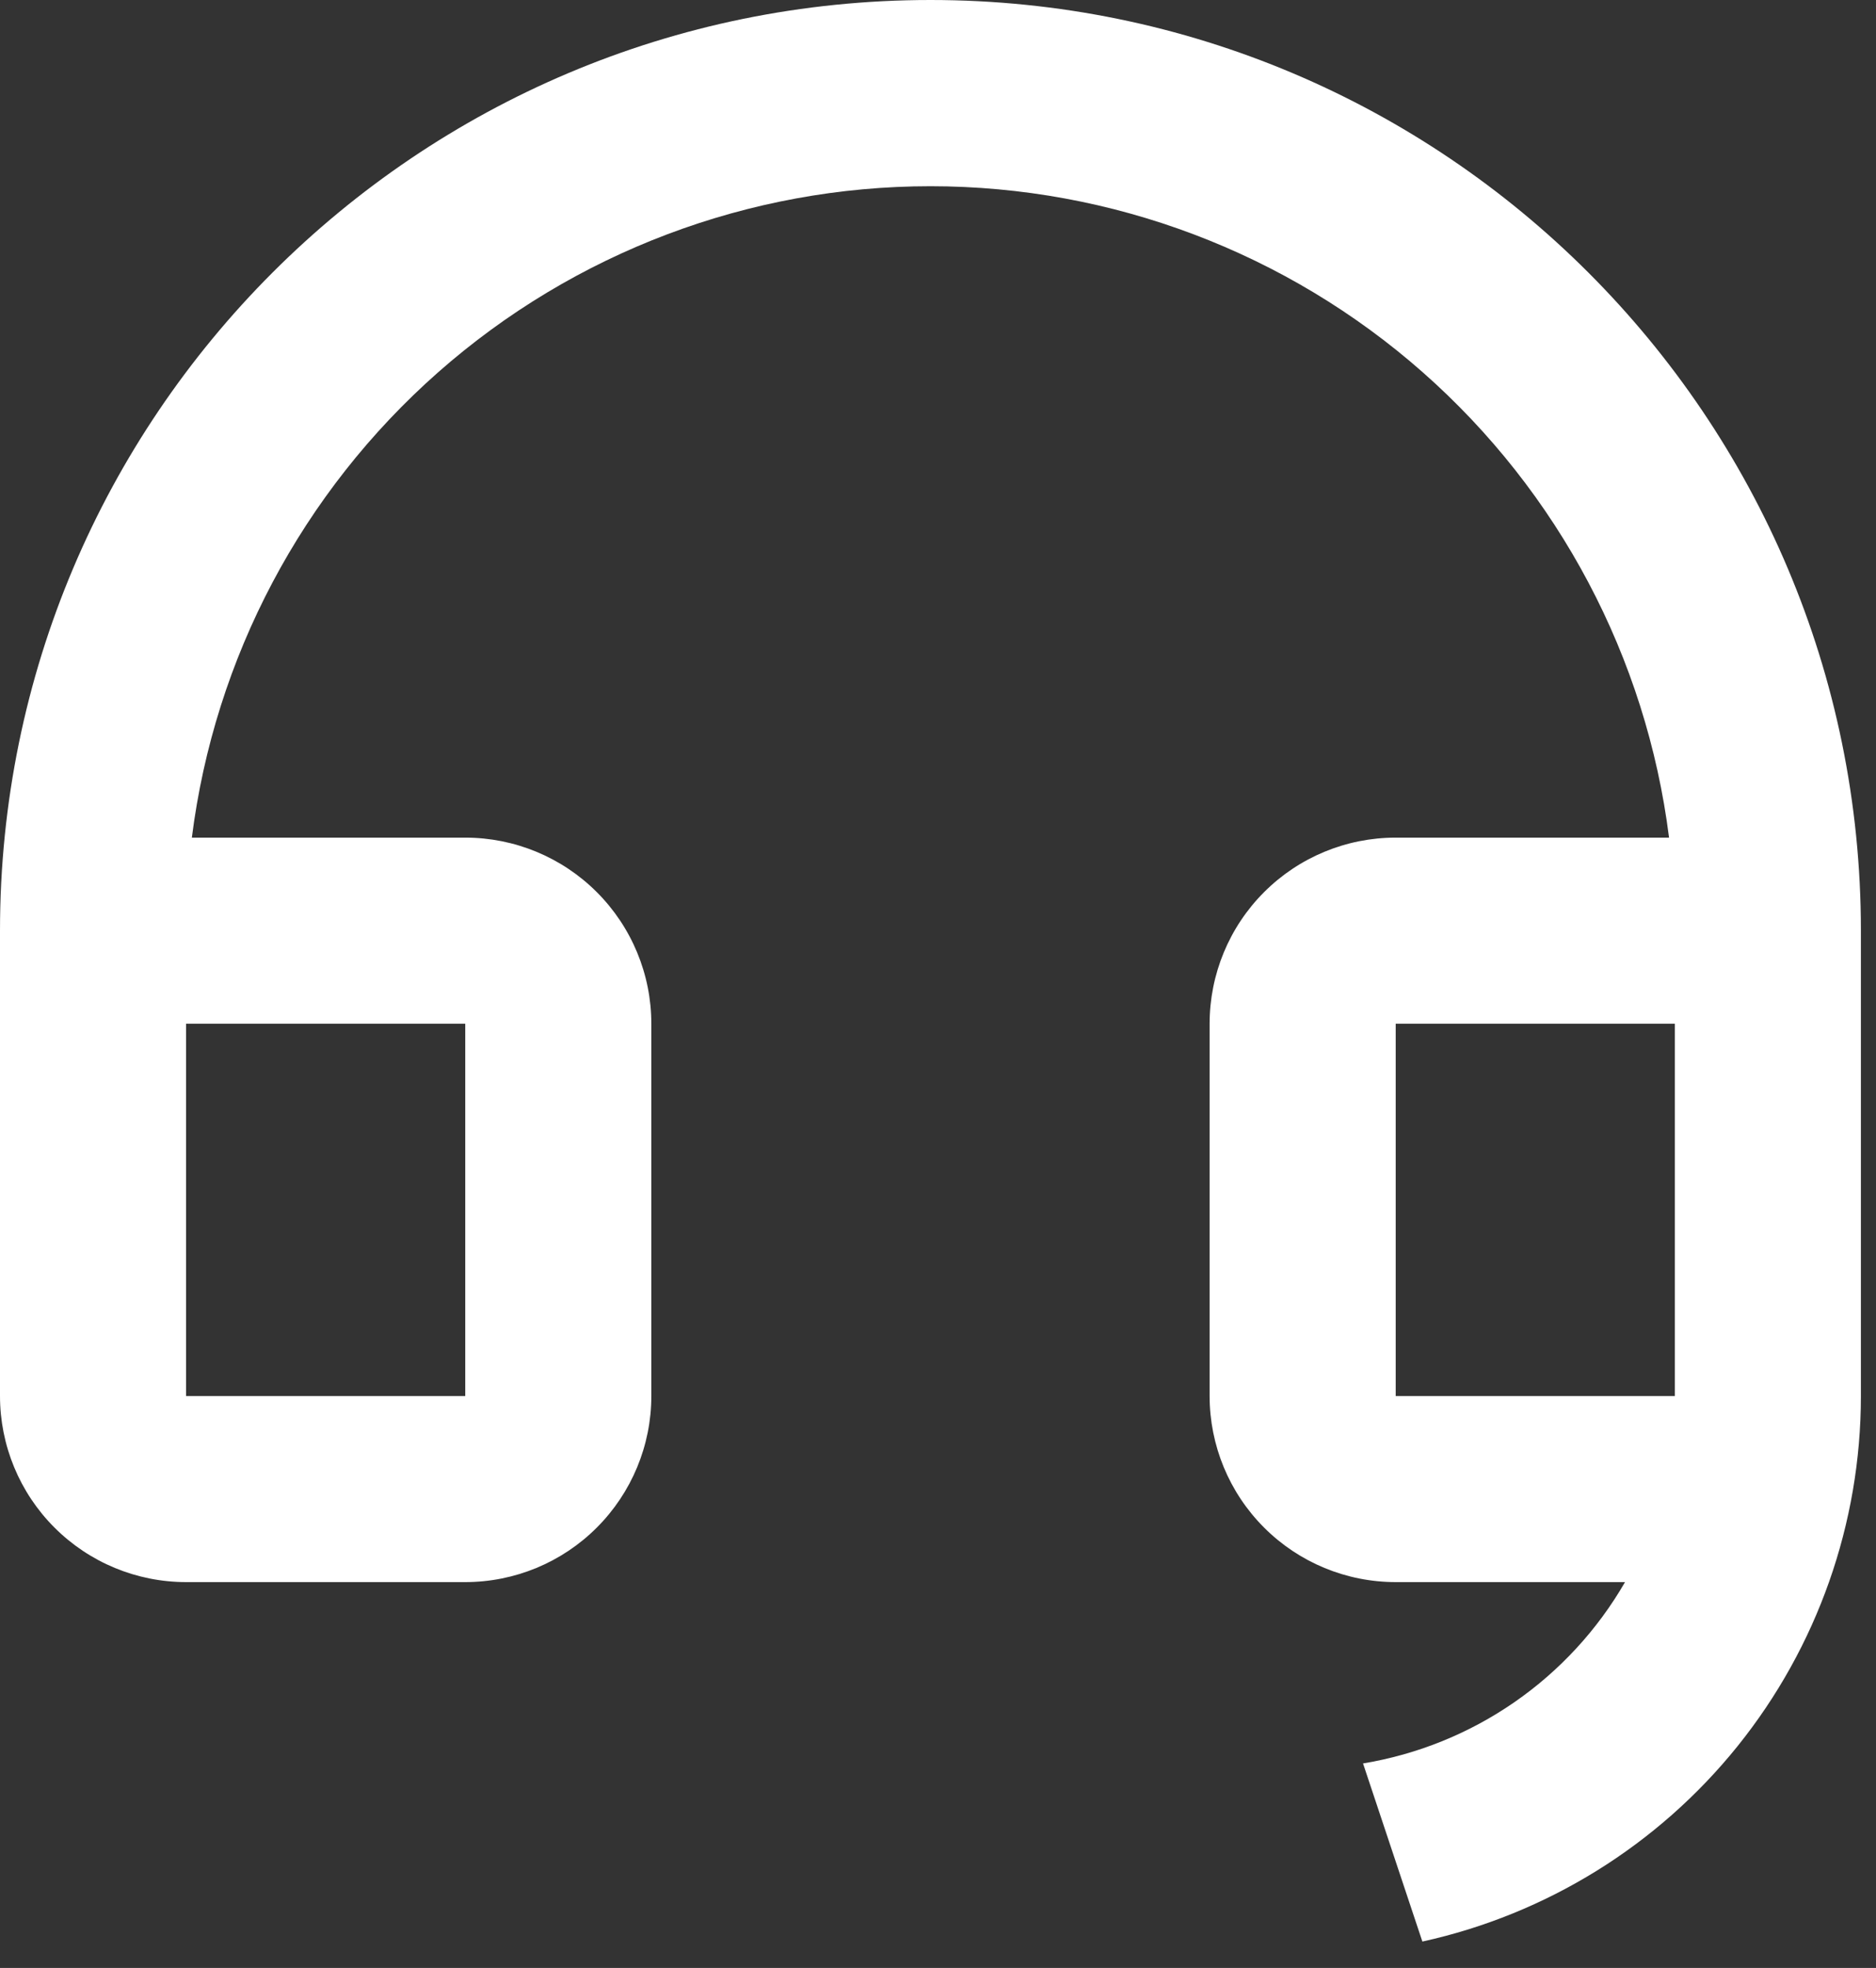 <svg width="41" height="43" viewBox="0 0 41 43" fill="none" xmlns="http://www.w3.org/2000/svg">
<rect x="0" y="0" width="41" height="43" fill="#333333" stroke="none"/>
<path d="M40.67 30.507C40.669 33.288 39.718 35.985 37.976 38.152C36.233 40.319 33.802 41.826 31.086 42.423L29.789 38.531C30.977 38.335 32.107 37.878 33.097 37.193C34.087 36.508 34.913 35.612 35.515 34.569H30.503C29.424 34.569 28.389 34.141 27.627 33.378C26.864 32.616 26.436 31.581 26.436 30.503V22.369C26.436 21.29 26.864 20.255 27.627 19.493C28.389 18.73 29.424 18.302 30.503 18.302H36.477C35.981 14.37 34.067 10.756 31.095 8.135C28.123 5.515 24.297 4.069 20.335 4.069C16.373 4.069 12.547 5.515 9.575 8.135C6.603 10.756 4.689 14.37 4.193 18.302H10.168C11.246 18.302 12.281 18.73 13.043 19.493C13.806 20.255 14.235 21.29 14.235 22.369V30.503C14.235 31.581 13.806 32.616 13.043 33.378C12.281 34.141 11.246 34.569 10.168 34.569H4.067C2.988 34.569 1.954 34.141 1.191 33.378C0.428 32.616 0 31.581 0 30.503V20.335C0 9.104 9.104 0 20.335 0C31.566 0 40.67 9.104 40.67 20.335V30.503V30.507ZM36.603 30.503V22.369H30.503V30.503H36.603ZM4.067 22.369V30.503H10.168V22.369H4.067Z" fill="white"/>
</svg>
